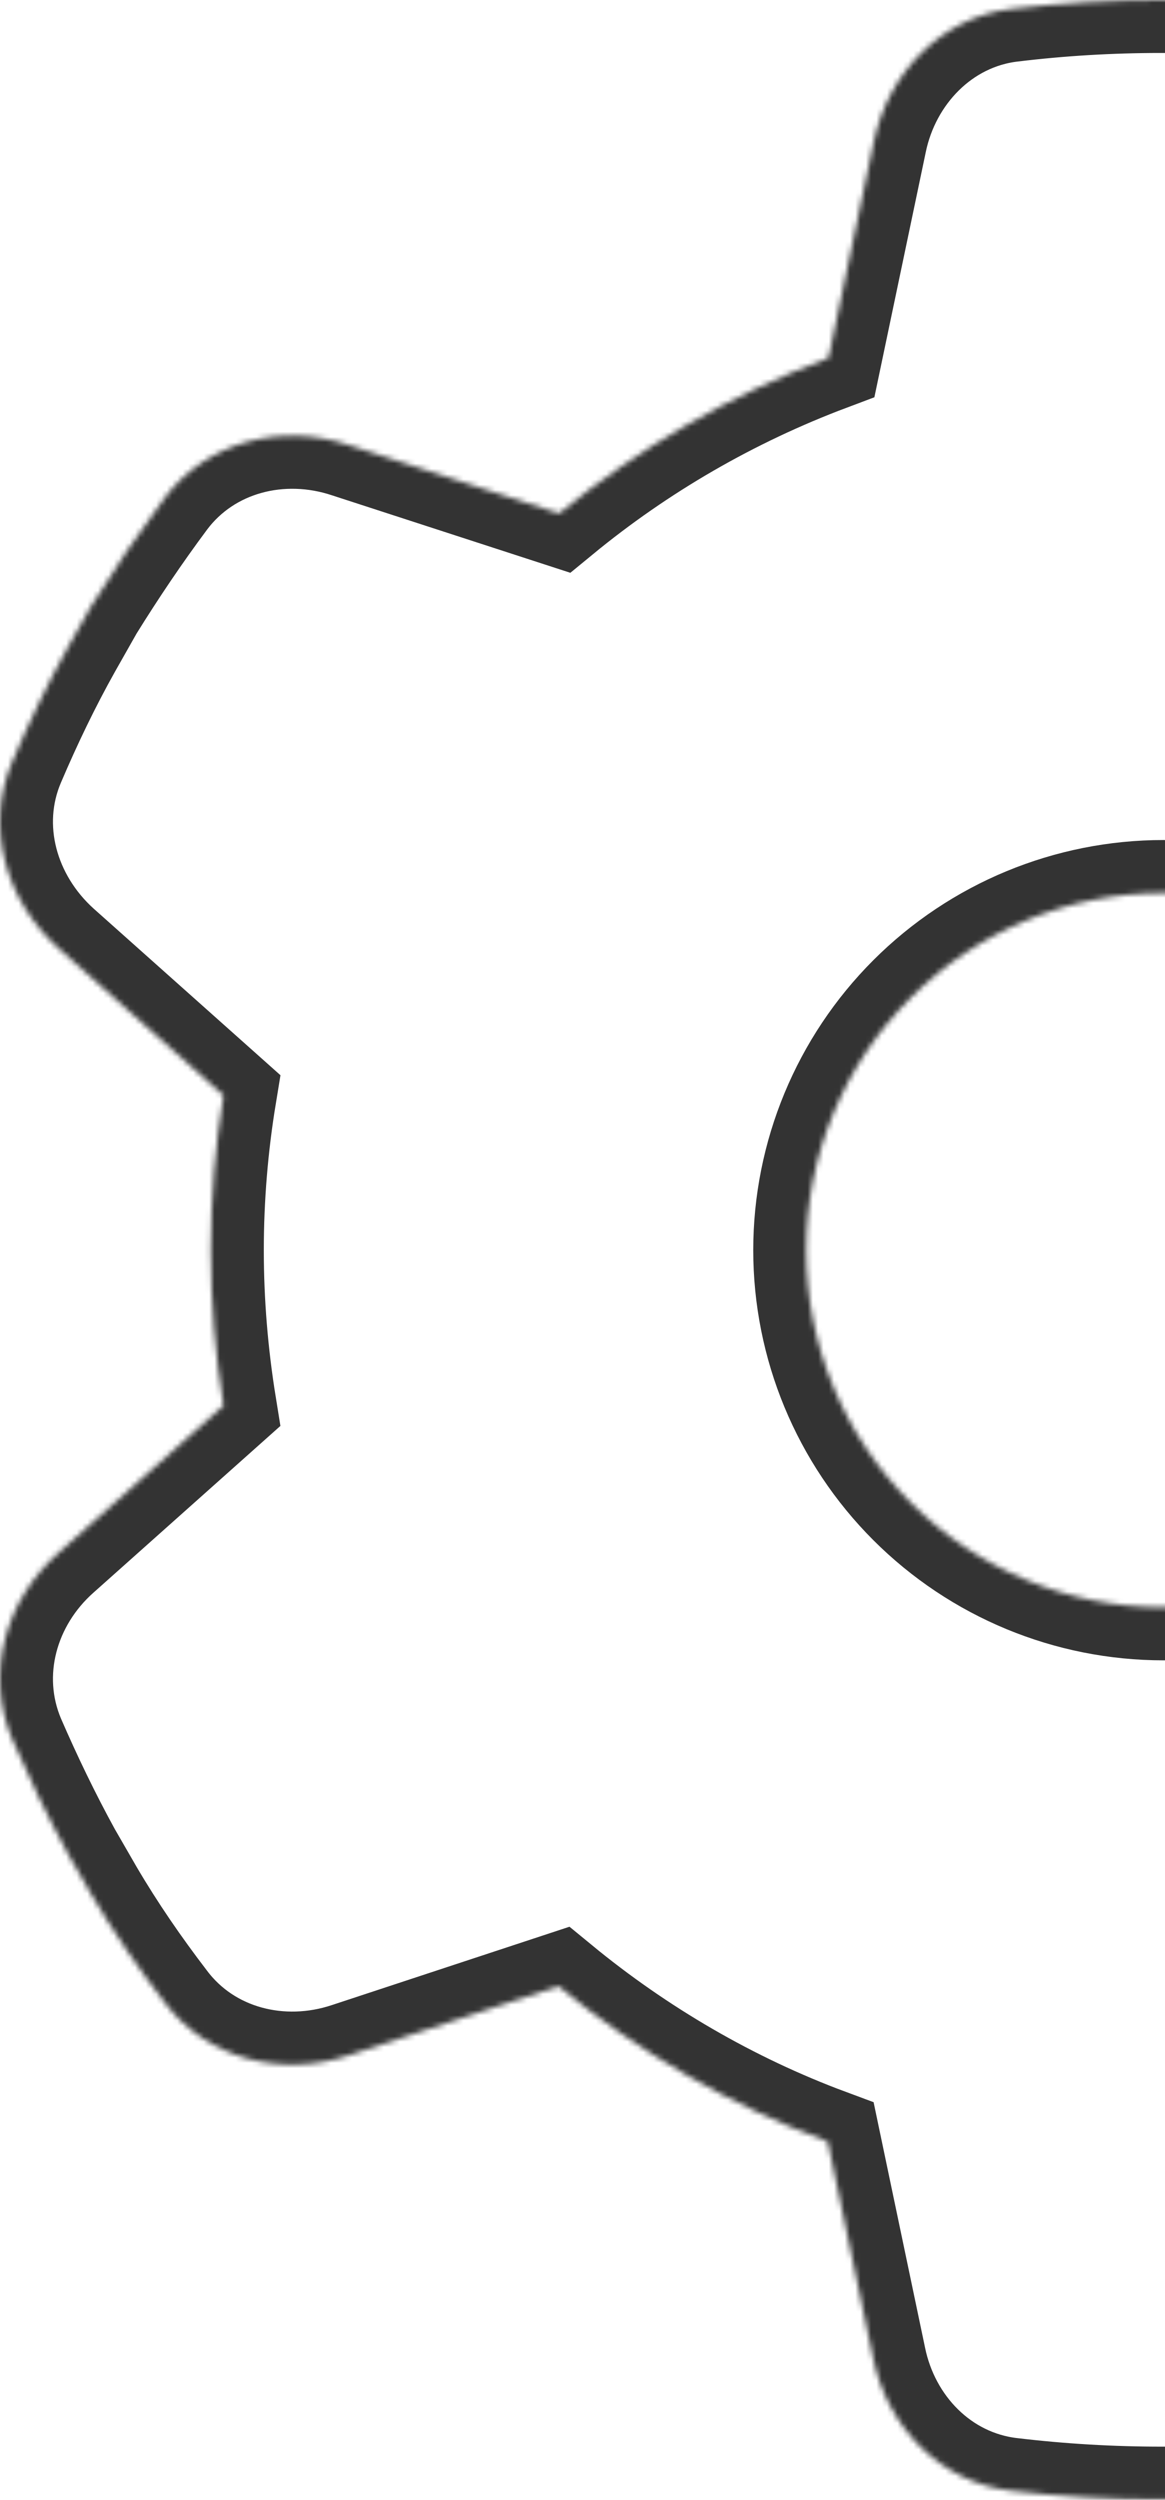 <?xml version="1.0" encoding="UTF-8"?> <svg xmlns="http://www.w3.org/2000/svg" width="220" height="472" viewBox="0 0 220 472" fill="none"><g clip-path="url(#clip0_524_10)"><mask id="path-1-inside-1_524_10" fill="white"><path d="M428.385 178.864C438.362 170.012 442.297 156.102 437.098 143.738C433.865 136.291 430.352 128.985 426.417 121.959L422.061 114.372C417.845 107.347 413.207 100.462 408.289 93.858C400.279 83.18 386.226 79.667 373.578 83.882L333.948 96.949C318.912 84.585 301.626 74.468 283.076 67.583L274.504 26.837C271.834 13.77 261.716 3.372 248.506 1.827C239.231 0.562 229.815 0 220.259 0H219.276C209.719 0 200.304 0.562 191.029 1.686C177.819 3.232 167.701 13.77 165.031 26.696L156.459 67.583C137.768 74.609 120.623 84.585 105.587 96.949L65.817 84.023C53.169 79.807 39.116 83.32 31.105 93.999C26.187 100.602 21.549 107.487 17.193 114.512L12.977 121.959C9.042 128.985 5.529 136.291 2.297 143.878C-2.903 156.102 1.032 170.012 11.01 179.005L42.207 206.825C40.662 216.239 39.818 226.074 39.818 236.05C39.818 246.026 40.662 255.861 42.207 265.416L11.01 293.236C1.032 302.088 -2.903 315.998 2.297 328.363C5.529 335.809 9.042 343.116 12.977 350.282L17.193 357.588C21.409 364.754 26.046 371.498 31.105 378.102C39.116 388.78 53.169 392.293 65.817 388.078L105.446 375.011C120.483 387.375 137.768 397.492 156.318 404.376L164.89 445.264C167.56 458.331 177.679 468.728 190.888 470.274C200.304 471.398 209.86 471.96 219.557 471.96C234.101 471.96 238.809 471.398 248.225 470.274C261.435 468.728 271.553 458.19 274.223 445.264L282.795 404.376C301.486 397.351 318.63 387.375 333.667 375.011L373.297 388.078C385.944 392.293 399.997 388.78 408.008 378.102C412.926 371.498 417.564 364.754 421.78 357.588L426.136 350.001C430.071 342.975 433.584 335.669 436.816 328.222C442.016 315.998 438.081 302.088 428.104 293.096L396.906 265.275C398.452 255.721 399.295 245.886 399.295 235.91C399.295 225.934 398.452 216.098 396.906 206.544L428.104 178.724L428.385 178.864ZM152.243 236.05C152.243 218.163 159.349 201.009 172 188.361C184.65 175.713 201.807 168.607 219.697 168.607C237.587 168.607 254.745 175.713 267.395 188.361C280.045 201.009 287.152 218.163 287.152 236.05C287.152 253.937 280.045 271.091 267.395 283.739C254.745 296.387 237.587 303.493 219.697 303.493C201.807 303.493 184.65 296.387 172 283.739C159.349 271.091 152.243 253.937 152.243 236.05ZM704.105 691.992C712.958 701.968 726.871 705.902 739.238 700.704C746.686 697.472 753.993 693.959 761.02 690.025L768.608 685.669C775.635 681.454 782.521 676.818 789.126 671.9C799.806 663.891 803.319 649.84 799.103 637.195L786.034 597.572C798.401 582.538 808.519 565.256 815.405 546.709L856.299 538.138C869.369 535.468 879.768 525.352 881.314 512.144C882.438 502.731 883 493.176 883 483.481C883 468.939 882.438 464.232 881.314 454.818C879.768 441.61 869.228 431.494 856.299 428.824L815.405 420.113C808.378 401.426 798.401 384.284 786.034 369.25L799.103 329.627C803.319 316.982 799.806 302.931 789.126 294.922C782.521 290.004 775.635 285.368 768.608 281.012L761.16 276.797C754.134 272.863 746.826 269.35 739.238 266.118C727.011 260.92 713.099 264.854 704.105 274.83L676.28 306.022C666.724 304.477 656.887 303.634 646.909 303.634C636.932 303.634 627.094 304.477 617.538 306.022L589.713 274.83C580.86 264.854 566.947 260.92 554.581 266.118C547.133 269.35 539.825 272.863 532.658 276.797L525.35 281.012C518.183 285.227 511.438 289.864 504.833 294.922C494.153 302.931 490.639 316.982 494.855 329.627L507.925 369.25C495.558 384.284 485.44 401.566 478.554 420.113L437.66 428.543C424.59 431.213 414.191 441.329 412.645 454.537C411.521 463.951 410.959 473.505 410.959 483.2C410.959 497.743 411.521 502.45 412.645 511.863C414.191 525.071 424.731 535.187 437.66 537.857L478.554 546.428C485.58 565.115 495.558 582.257 507.925 597.291L494.855 636.914C490.639 649.559 494.153 663.61 504.833 671.619C511.438 676.537 518.183 681.173 525.35 685.388L532.939 689.744C539.966 693.678 547.273 697.191 554.721 700.423C566.947 705.621 580.86 701.687 589.854 691.711L617.679 660.519C627.235 662.064 637.072 662.907 647.05 662.907C657.027 662.907 666.864 662.064 676.421 660.519L704.245 691.711L704.105 691.992ZM646.909 415.898C655.767 415.898 664.539 417.642 672.723 421.032C680.907 424.421 688.343 429.389 694.607 435.651C700.87 441.914 705.839 449.349 709.229 457.531C712.619 465.714 714.364 474.484 714.364 483.341C714.364 492.197 712.619 500.967 709.229 509.15C705.839 517.333 700.87 524.767 694.607 531.03C688.343 537.293 680.907 542.261 672.723 545.65C664.539 549.039 655.767 550.784 646.909 550.784C638.051 550.784 629.279 549.039 621.095 545.65C612.911 542.261 605.475 537.293 599.212 531.03C592.948 524.767 587.979 517.333 584.589 509.15C581.199 500.967 579.455 492.197 579.455 483.341C579.455 474.484 581.199 465.714 584.589 457.531C587.979 449.349 592.948 441.914 599.212 435.651C605.475 429.389 612.911 424.421 621.095 421.032C629.279 417.642 638.051 415.898 646.909 415.898Z"></path></mask><path d="M428.385 178.864C438.362 170.012 442.297 156.102 437.098 143.738C433.865 136.291 430.352 128.985 426.417 121.959L422.061 114.372C417.845 107.347 413.207 100.462 408.289 93.858C400.279 83.18 386.226 79.667 373.578 83.882L333.948 96.949C318.912 84.585 301.626 74.468 283.076 67.583L274.504 26.837C271.834 13.77 261.716 3.372 248.506 1.827C239.231 0.562 229.815 0 220.259 0H219.276C209.719 0 200.304 0.562 191.029 1.686C177.819 3.232 167.701 13.77 165.031 26.696L156.459 67.583C137.768 74.609 120.623 84.585 105.587 96.949L65.817 84.023C53.169 79.807 39.116 83.32 31.105 93.999C26.187 100.602 21.549 107.487 17.193 114.512L12.977 121.959C9.042 128.985 5.529 136.291 2.297 143.878C-2.903 156.102 1.032 170.012 11.01 179.005L42.207 206.825C40.662 216.239 39.818 226.074 39.818 236.05C39.818 246.026 40.662 255.861 42.207 265.416L11.01 293.236C1.032 302.088 -2.903 315.998 2.297 328.363C5.529 335.809 9.042 343.116 12.977 350.282L17.193 357.588C21.409 364.754 26.046 371.498 31.105 378.102C39.116 388.78 53.169 392.293 65.817 388.078L105.446 375.011C120.483 387.375 137.768 397.492 156.318 404.376L164.89 445.264C167.56 458.331 177.679 468.728 190.888 470.274C200.304 471.398 209.86 471.96 219.557 471.96C234.101 471.96 238.809 471.398 248.225 470.274C261.435 468.728 271.553 458.19 274.223 445.264L282.795 404.376C301.486 397.351 318.63 387.375 333.667 375.011L373.297 388.078C385.944 392.293 399.997 388.78 408.008 378.102C412.926 371.498 417.564 364.754 421.78 357.588L426.136 350.001C430.071 342.975 433.584 335.669 436.816 328.222C442.016 315.998 438.081 302.088 428.104 293.096L396.906 265.275C398.452 255.721 399.295 245.886 399.295 235.91C399.295 225.934 398.452 216.098 396.906 206.544L428.104 178.724L428.385 178.864ZM152.243 236.05C152.243 218.163 159.349 201.009 172 188.361C184.65 175.713 201.807 168.607 219.697 168.607C237.587 168.607 254.745 175.713 267.395 188.361C280.045 201.009 287.152 218.163 287.152 236.05C287.152 253.937 280.045 271.091 267.395 283.739C254.745 296.387 237.587 303.493 219.697 303.493C201.807 303.493 184.65 296.387 172 283.739C159.349 271.091 152.243 253.937 152.243 236.05ZM704.105 691.992C712.958 701.968 726.871 705.902 739.238 700.704C746.686 697.472 753.993 693.959 761.02 690.025L768.608 685.669C775.635 681.454 782.521 676.818 789.126 671.9C799.806 663.891 803.319 649.84 799.103 637.195L786.034 597.572C798.401 582.538 808.519 565.256 815.405 546.709L856.299 538.138C869.369 535.468 879.768 525.352 881.314 512.144C882.438 502.731 883 493.176 883 483.481C883 468.939 882.438 464.232 881.314 454.818C879.768 441.61 869.228 431.494 856.299 428.824L815.405 420.113C808.378 401.426 798.401 384.284 786.034 369.25L799.103 329.627C803.319 316.982 799.806 302.931 789.126 294.922C782.521 290.004 775.635 285.368 768.608 281.012L761.16 276.797C754.134 272.863 746.826 269.35 739.238 266.118C727.011 260.92 713.099 264.854 704.105 274.83L676.28 306.022C666.724 304.477 656.887 303.634 646.909 303.634C636.932 303.634 627.094 304.477 617.538 306.022L589.713 274.83C580.86 264.854 566.947 260.92 554.581 266.118C547.133 269.35 539.825 272.863 532.658 276.797L525.35 281.012C518.183 285.227 511.438 289.864 504.833 294.922C494.153 302.931 490.639 316.982 494.855 329.627L507.925 369.25C495.558 384.284 485.44 401.566 478.554 420.113L437.66 428.543C424.59 431.213 414.191 441.329 412.645 454.537C411.521 463.951 410.959 473.505 410.959 483.2C410.959 497.743 411.521 502.45 412.645 511.863C414.191 525.071 424.731 535.187 437.66 537.857L478.554 546.428C485.58 565.115 495.558 582.257 507.925 597.291L494.855 636.914C490.639 649.559 494.153 663.61 504.833 671.619C511.438 676.537 518.183 681.173 525.35 685.388L532.939 689.744C539.966 693.678 547.273 697.191 554.721 700.423C566.947 705.621 580.86 701.687 589.854 691.711L617.679 660.519C627.235 662.064 637.072 662.907 647.05 662.907C657.027 662.907 666.864 662.064 676.421 660.519L704.245 691.711L704.105 691.992ZM646.909 415.898C655.767 415.898 664.539 417.642 672.723 421.032C680.907 424.421 688.343 429.389 694.607 435.651C700.87 441.914 705.839 449.349 709.229 457.531C712.619 465.714 714.364 474.484 714.364 483.341C714.364 492.197 712.619 500.967 709.229 509.15C705.839 517.333 700.87 524.767 694.607 531.03C688.343 537.293 680.907 542.261 672.723 545.65C664.539 549.039 655.767 550.784 646.909 550.784C638.051 550.784 629.279 549.039 621.095 545.65C612.911 542.261 605.475 537.293 599.212 531.03C592.948 524.767 587.979 517.333 584.589 509.15C581.199 500.967 579.455 492.197 579.455 483.341C579.455 474.484 581.199 465.714 584.589 457.531C587.979 449.349 592.948 441.914 599.212 435.651C605.475 429.389 612.911 424.421 621.095 421.032C629.279 417.642 638.051 415.898 646.909 415.898Z" stroke="#333333" stroke-width="20" mask="url(#path-1-inside-1_524_10)"></path></g><defs><clipPath id="clip0_524_10"><rect width="220" height="472" fill="white"></rect></clipPath></defs></svg> 